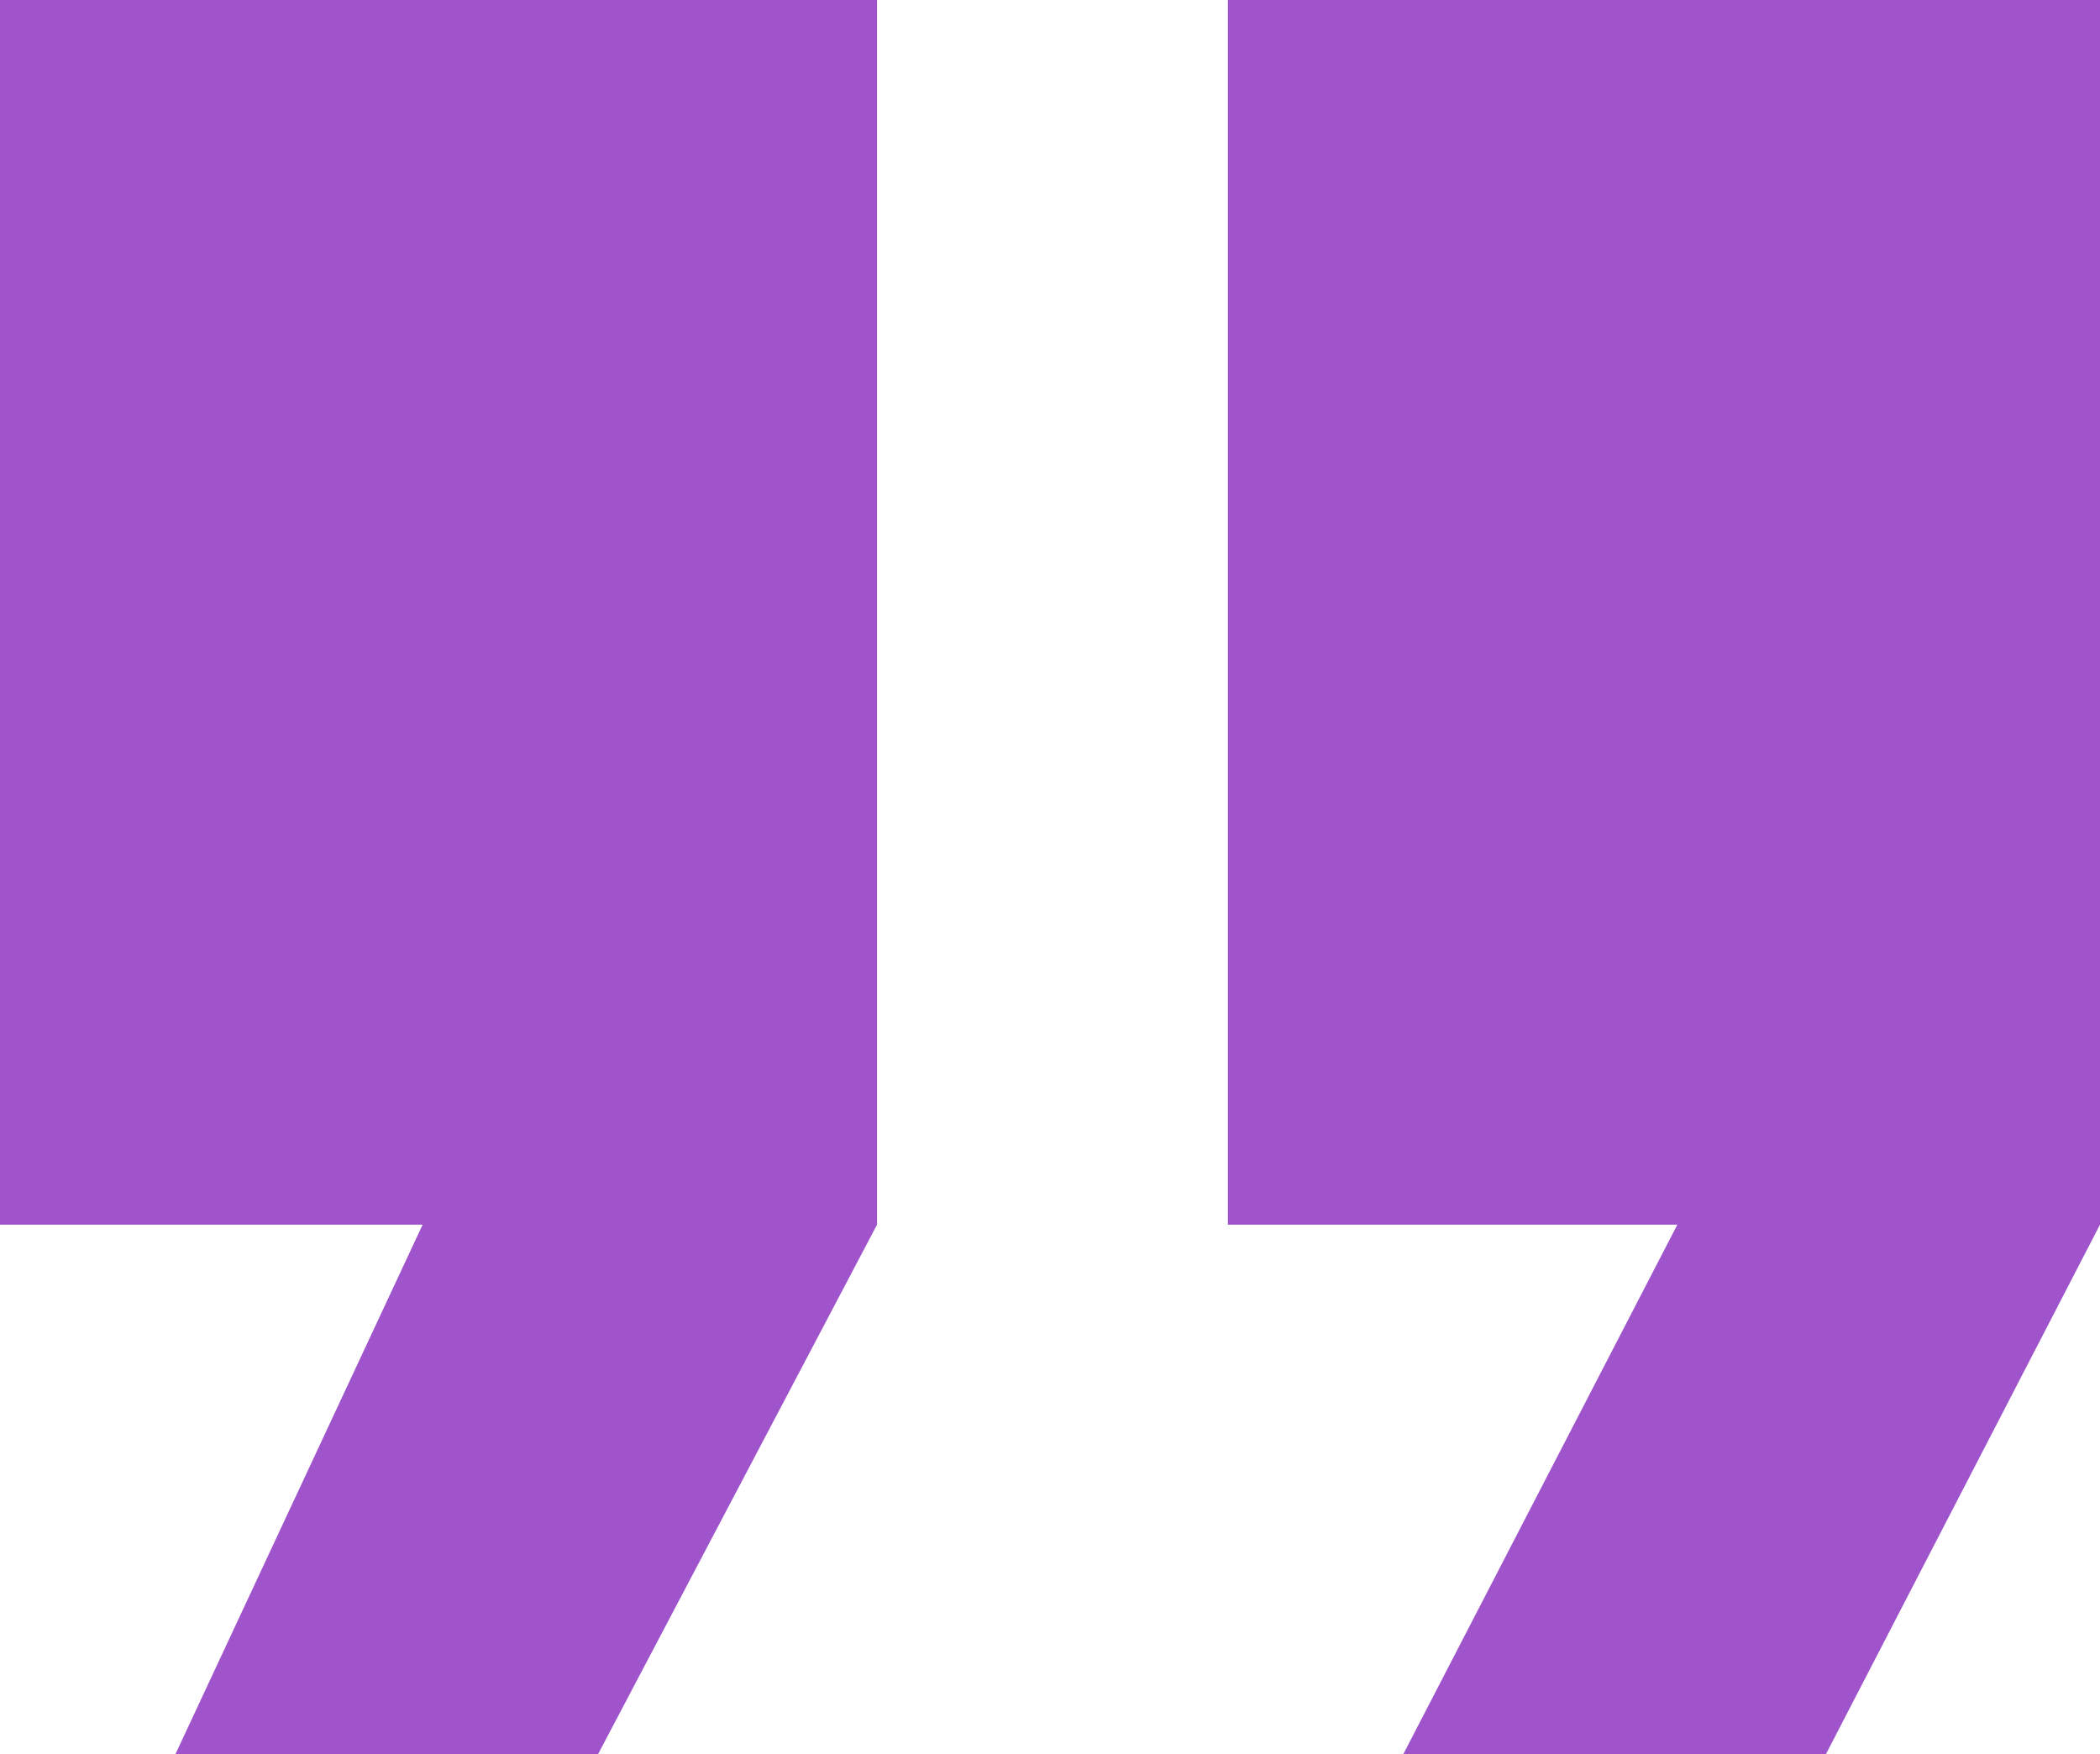 <svg xmlns="http://www.w3.org/2000/svg" width="147.526" height="123.228" viewBox="0 0 147.526 123.228"><path d="M16.851,129.977h29.69l19.6-37.2V6.75H4.528V92.778h29.69Zm86.259,0H132.8l19.254-37.2V6.75H90.787V92.778h31.577Z" transform="translate(-4.528 -6.75)" fill="#9f54cc"></path></svg>